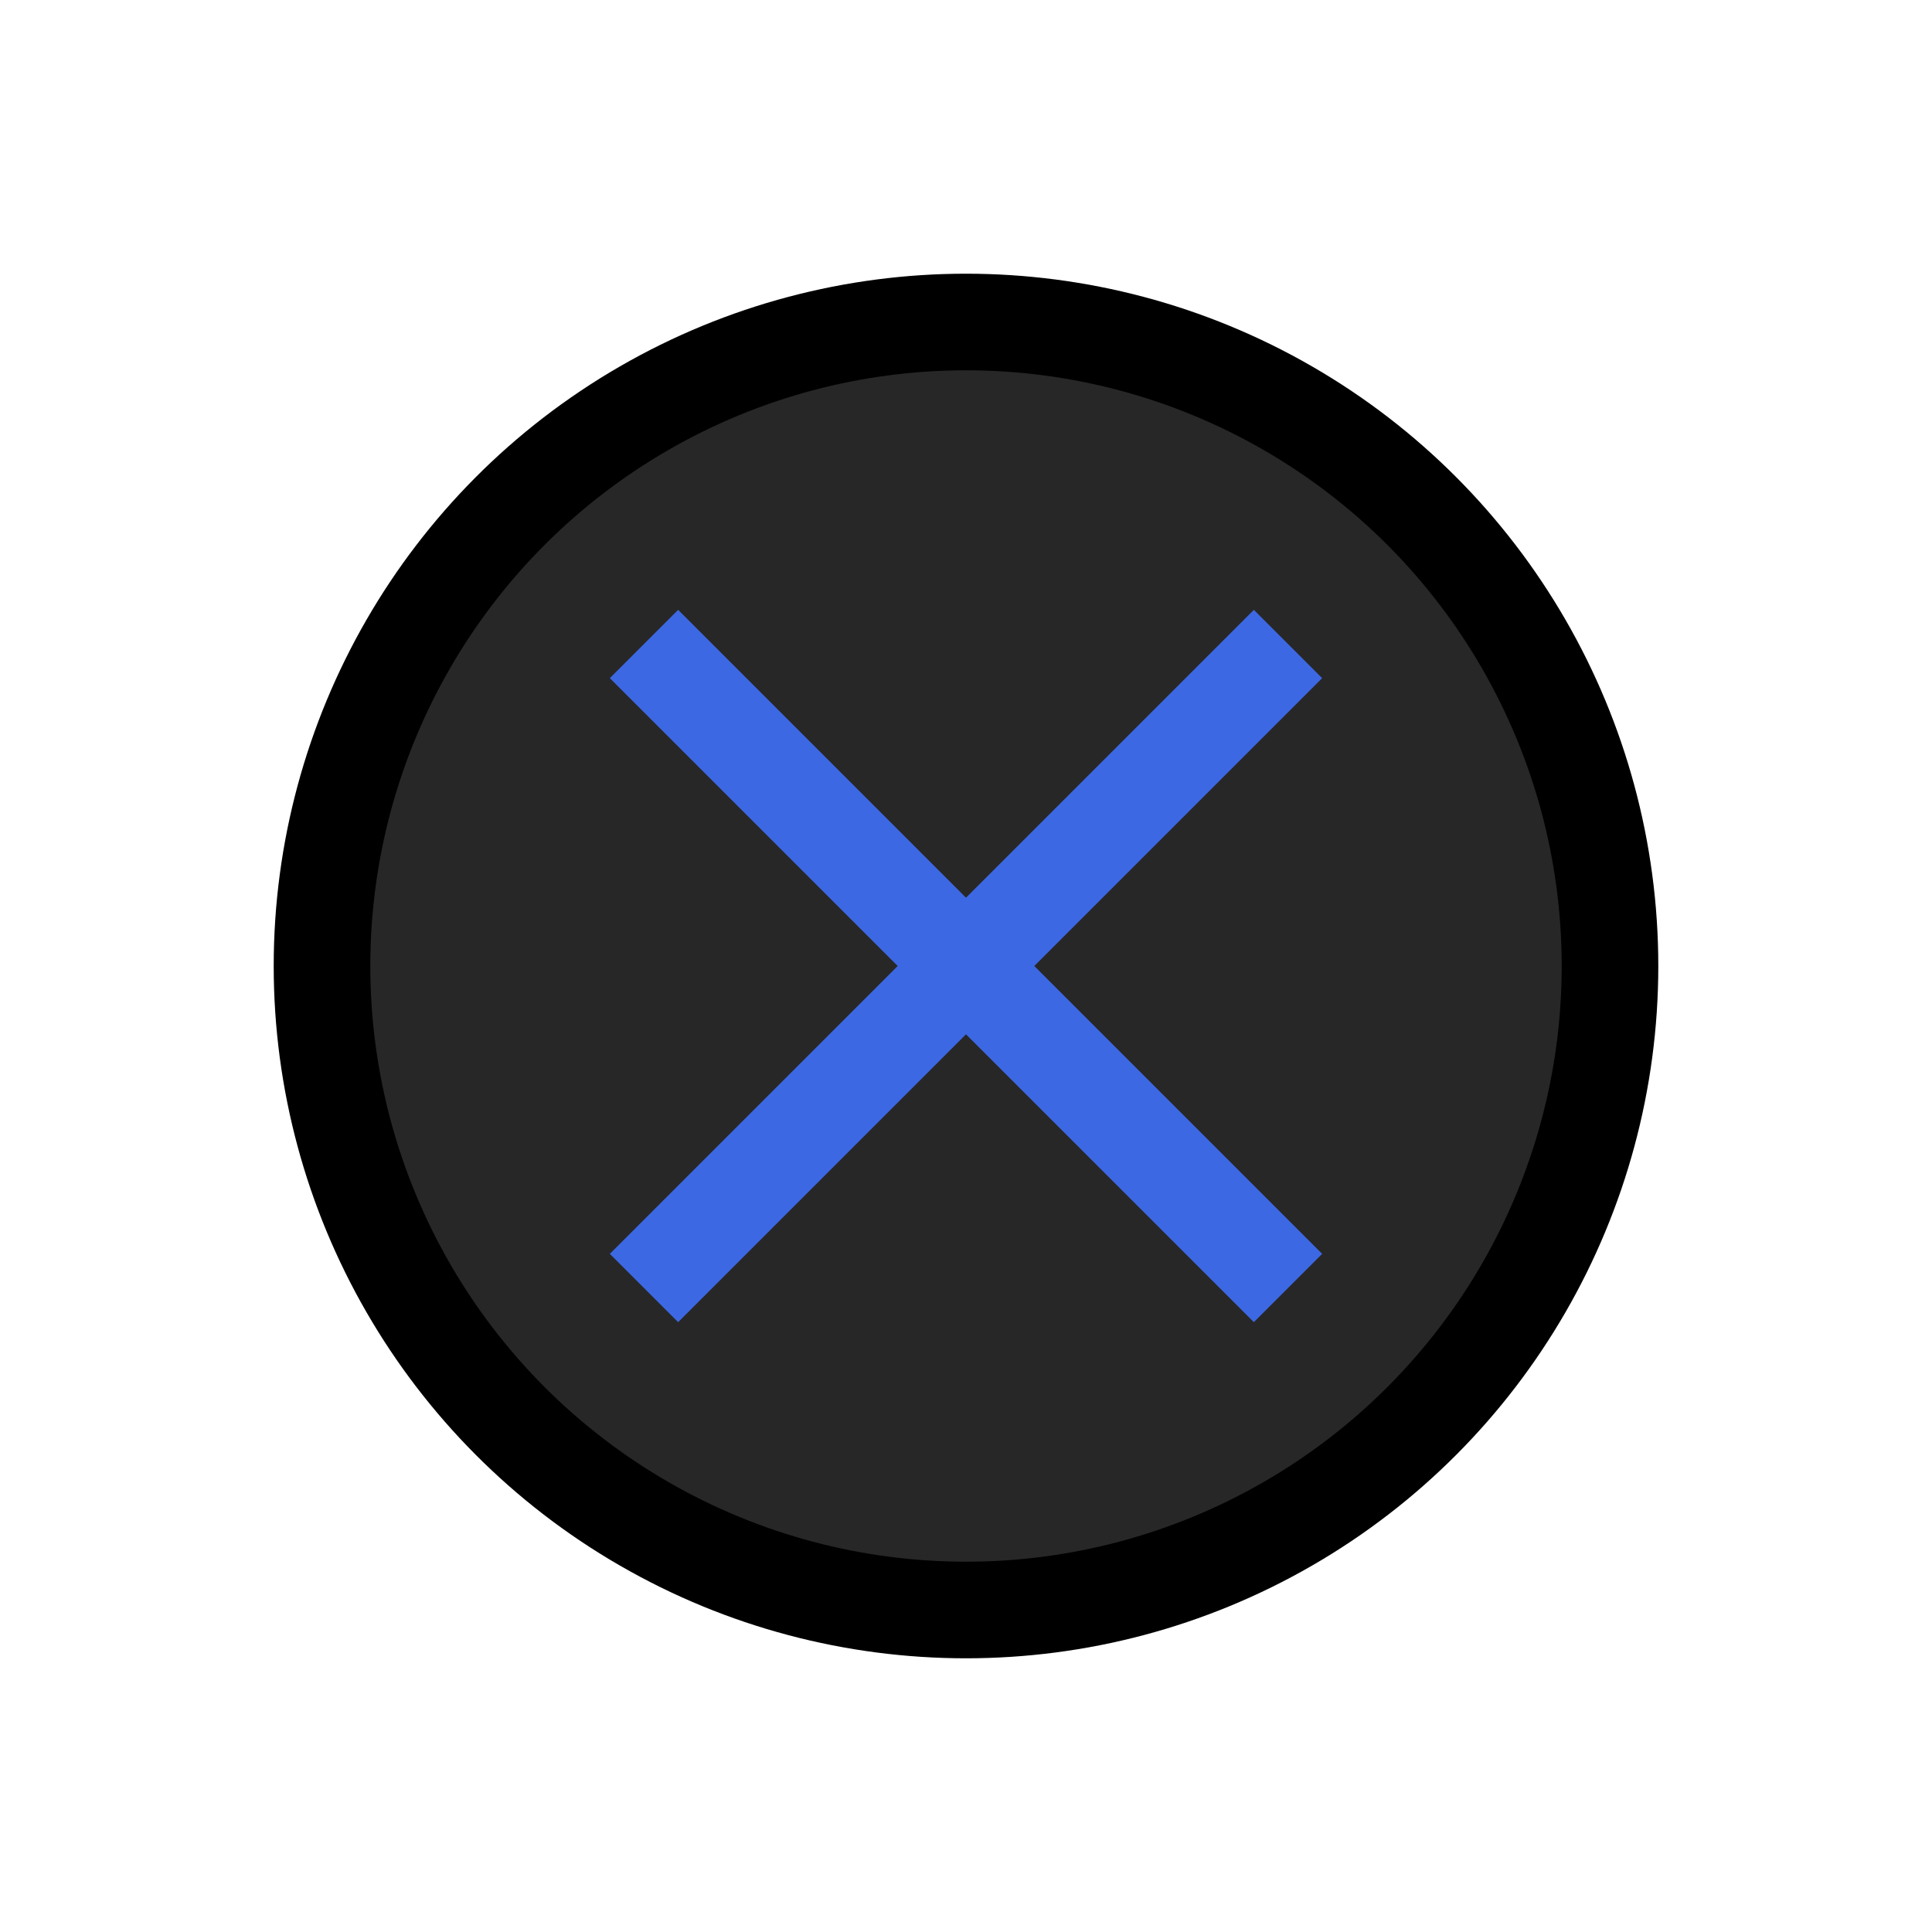 <?xml version="1.0" standalone="no"?>
<svg width="60" height="60" version="1.1" xmlns="http://www.w3.org/2000/svg">
	<circle cx="30" cy="30" r="20" stroke="black" fill="#272727" stroke-width="3" />
	<line x1="20" y1="20" x2="40" y2="40" stroke="#3d68e4" stroke-width="3" />
	<line x1="20" y1="40" x2="40" y2="20" stroke="#3d68e4" stroke-width="3" />
</svg>